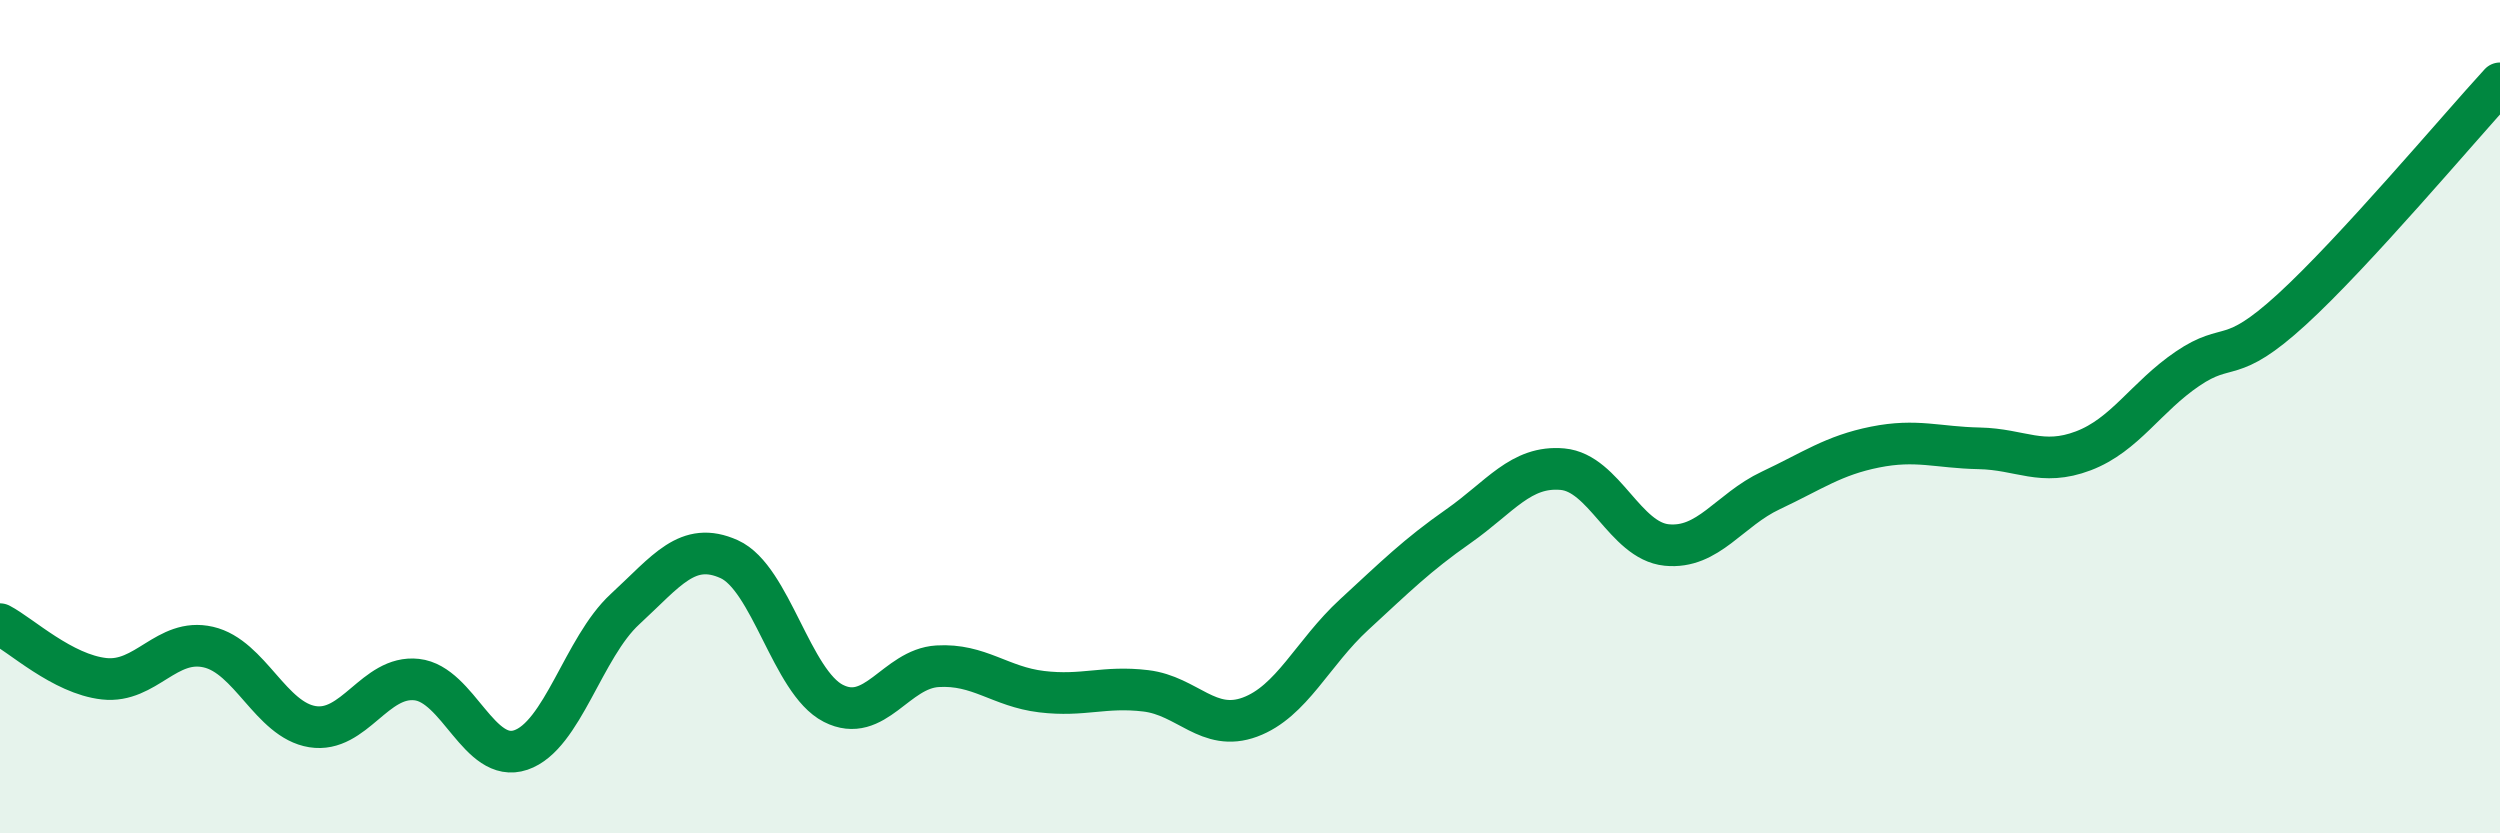
    <svg width="60" height="20" viewBox="0 0 60 20" xmlns="http://www.w3.org/2000/svg">
      <path
        d="M 0,14.98 C 0.5,15.24 1.5,16.18 2.5,16.29 C 3.5,16.4 4,15.3 5,15.53 C 6,15.76 6.5,17.28 7.5,17.44 C 8.5,17.6 9,16.2 10,16.31 C 11,16.42 11.5,18.34 12.5,18 C 13.5,17.66 14,15.54 15,14.62 C 16,13.7 16.5,12.97 17.5,13.42 C 18.5,13.87 19,16.37 20,16.88 C 21,17.39 21.5,16.05 22.5,15.99 C 23.5,15.93 24,16.48 25,16.6 C 26,16.72 26.5,16.46 27.5,16.58 C 28.5,16.7 29,17.58 30,17.21 C 31,16.84 31.5,15.67 32.5,14.75 C 33.5,13.83 34,13.33 35,12.63 C 36,11.93 36.5,11.17 37.5,11.26 C 38.5,11.35 39,12.98 40,13.08 C 41,13.18 41.5,12.24 42.5,11.77 C 43.5,11.3 44,10.93 45,10.73 C 46,10.53 46.5,10.74 47.5,10.76 C 48.5,10.78 49,11.2 50,10.82 C 51,10.44 51.5,9.53 52.5,8.85 C 53.5,8.17 53.5,8.8 55,7.43 C 56.5,6.06 59,3.09 60,2L60 20L0 20Z"
        fill="#008740"
        opacity="0.1"
        stroke-linecap="round"
        stroke-linejoin="round"
      />
      <path
        d="M 0,14.98 C 0.5,15.24 1.5,16.18 2.5,16.29 C 3.5,16.4 4,15.3 5,15.53 C 6,15.76 6.5,17.28 7.5,17.44 C 8.5,17.6 9,16.2 10,16.31 C 11,16.42 11.5,18.34 12.5,18 C 13.5,17.66 14,15.54 15,14.62 C 16,13.7 16.5,12.97 17.5,13.42 C 18.5,13.87 19,16.37 20,16.88 C 21,17.39 21.5,16.05 22.5,15.99 C 23.5,15.93 24,16.48 25,16.6 C 26,16.72 26.5,16.46 27.5,16.58 C 28.5,16.7 29,17.58 30,17.21 C 31,16.84 31.5,15.67 32.5,14.75 C 33.5,13.83 34,13.33 35,12.63 C 36,11.93 36.5,11.17 37.5,11.26 C 38.5,11.35 39,12.98 40,13.08 C 41,13.18 41.5,12.24 42.5,11.77 C 43.5,11.3 44,10.93 45,10.73 C 46,10.53 46.5,10.74 47.5,10.76 C 48.5,10.78 49,11.2 50,10.82 C 51,10.44 51.5,9.53 52.5,8.85 C 53.5,8.17 53.5,8.8 55,7.43 C 56.5,6.06 59,3.09 60,2"
        stroke="#008740"
        stroke-width="1"
        fill="none"
        stroke-linecap="round"
        stroke-linejoin="round"
      />
    </svg>
  